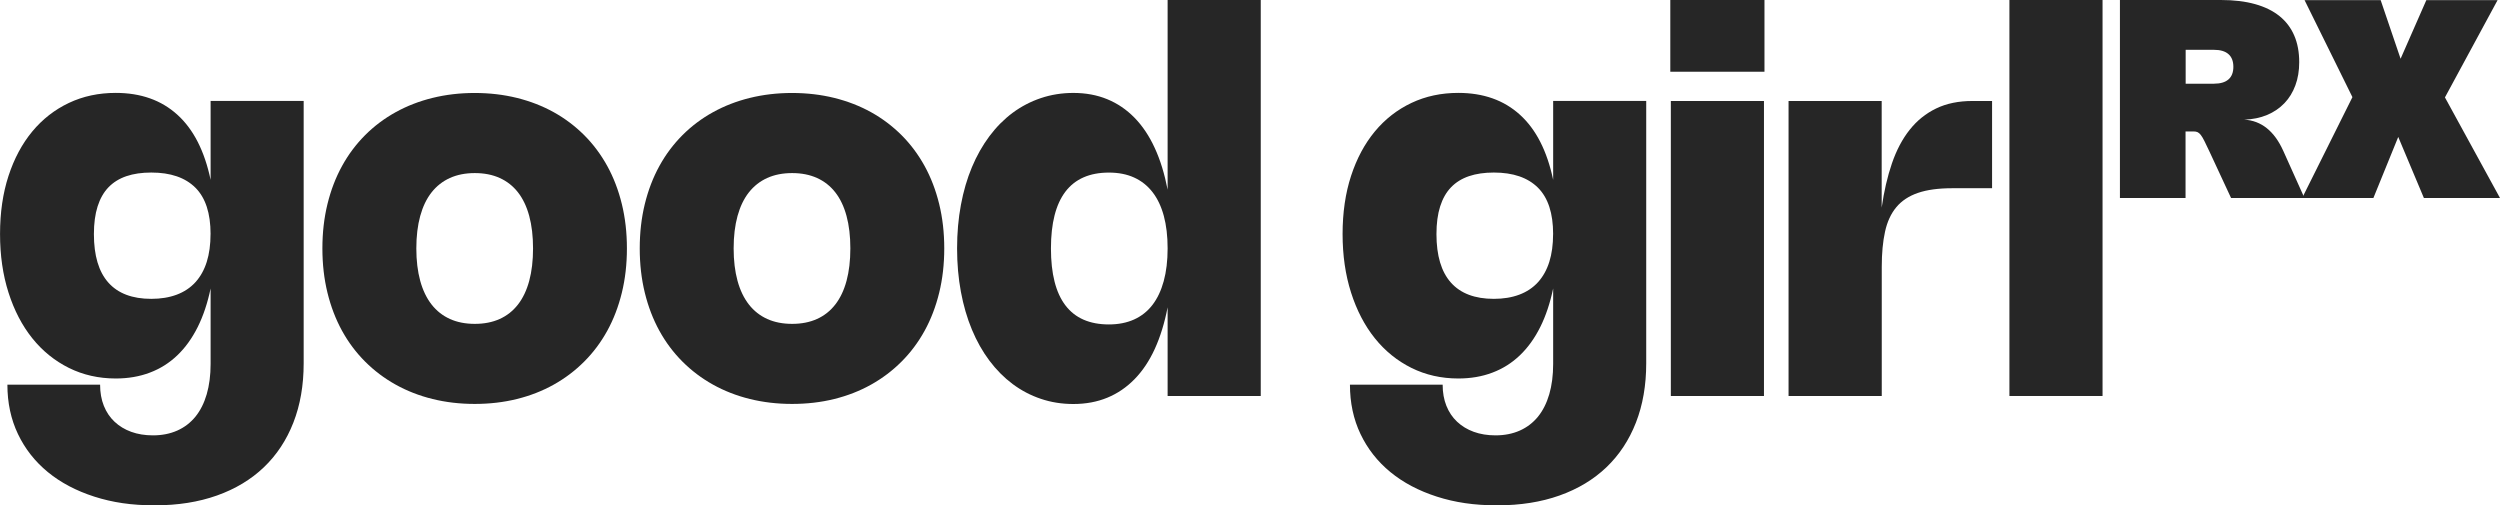 <?xml version="1.0" encoding="UTF-8"?>
<svg id="Layer_2" data-name="Layer 2" xmlns="http://www.w3.org/2000/svg" viewBox="0 0 648.82 131.17">
  <defs>
    <style>
      .cls-1 {
        fill: #262626;
      }
    </style>
  </defs>
  <g id="Layer_1-2" data-name="Layer 1">
    <g>
      <g>
        <path class="cls-1" d="M78.81,26.21v68.08c0,5.7-.89,10.82-2.67,15.38s-4.34,8.43-7.67,11.61c-3.33,3.18-7.39,5.62-12.17,7.32-4.78,1.7-10.17,2.55-16.16,2.55s-10.96-.75-15.66-2.26c-4.7-1.51-8.72-3.63-12.06-6.37-3.35-2.75-5.93-6.04-7.76-9.88-1.83-3.84-2.74-8.11-2.74-12.81h24.06c0,2.04.32,3.87.97,5.49s1.57,3,2.78,4.13c1.2,1.13,2.64,2.01,4.32,2.62,1.68.61,3.56.92,5.64.92,2.36,0,4.47-.42,6.33-1.25s3.43-2.04,4.71-3.61c1.27-1.57,2.25-3.51,2.92-5.81.67-2.3,1.01-4.92,1.01-7.87v-19.58c-.79,3.77-1.9,7.11-3.35,10.01s-3.21,5.35-5.28,7.33c-2.07,1.98-4.44,3.48-7.12,4.49-2.67,1.02-5.63,1.53-8.87,1.53-4.42,0-8.47-.92-12.15-2.74-3.68-1.83-6.85-4.39-9.5-7.69-2.65-3.3-4.71-7.25-6.18-11.86-1.47-4.6-2.2-9.67-2.2-15.2s.73-10.59,2.2-15.09,3.53-8.35,6.18-11.54,5.82-5.66,9.5-7.4c3.68-1.74,7.73-2.6,12.15-2.6,6.5,0,11.84,1.89,16.01,5.68,4.17,3.78,7.04,9.41,8.61,16.89v-20.48h24.16ZM54.65,60.76c0-5.42-1.31-9.43-3.94-12.05-2.63-2.62-6.44-3.93-11.44-3.93-2.45,0-4.61.31-6.46.94s-3.4,1.59-4.65,2.88c-1.25,1.3-2.19,2.95-2.83,4.97-.64,2.01-.96,4.41-.96,7.19,0,5.58,1.25,9.77,3.75,12.58,2.5,2.81,6.21,4.22,11.14,4.22s8.84-1.44,11.46-4.32c2.61-2.88,3.92-7.04,3.92-12.48Z"/>
        <path class="cls-1" d="M83.67,64.47c0-4.1.44-7.94,1.32-11.53s2.14-6.88,3.78-9.86c1.64-2.99,3.64-5.65,5.99-8.01,2.35-2.35,4.99-4.33,7.92-5.95,2.93-1.62,6.12-2.86,9.57-3.71s7.09-1.28,10.94-1.28,7.52.43,10.97,1.28c3.45.86,6.63,2.09,9.55,3.71,2.92,1.62,5.55,3.61,7.9,5.95,2.35,2.35,4.34,5.02,5.99,8.01,1.64,2.98,2.9,6.27,3.78,9.86s1.32,7.43,1.32,11.53-.44,7.94-1.32,11.52c-.88,3.59-2.14,6.88-3.78,9.86-1.64,2.98-3.64,5.65-5.99,8-2.35,2.35-4.98,4.34-7.9,5.97-2.92,1.63-6.1,2.88-9.55,3.73-3.45.86-7.11,1.28-10.97,1.28s-7.49-.43-10.94-1.28-6.64-2.1-9.57-3.73c-2.93-1.63-5.57-3.62-7.92-5.97-2.35-2.35-4.35-5.02-5.99-8-1.64-2.99-2.9-6.27-3.78-9.86-.88-3.59-1.32-7.43-1.32-11.52ZM108.05,64.47c0,3.17.34,5.97,1.01,8.42.67,2.44,1.66,4.49,2.95,6.14s2.88,2.9,4.76,3.75c1.87.85,4.03,1.27,6.46,1.27s4.58-.42,6.46-1.27c1.87-.84,3.45-2.09,4.74-3.75s2.26-3.7,2.92-6.14c.66-2.45.99-5.25.99-8.42s-.33-5.98-.99-8.42-1.63-4.48-2.92-6.13c-1.28-1.64-2.87-2.89-4.74-3.73-1.88-.85-4.03-1.27-6.46-1.27s-4.58.42-6.46,1.27c-1.87.84-3.46,2.09-4.76,3.73-1.3,1.65-2.28,3.69-2.95,6.13s-1.01,5.25-1.01,8.42Z"/>
        <path class="cls-1" d="M166.03,64.47c0-4.1.44-7.94,1.32-11.53s2.14-6.88,3.78-9.86c1.64-2.99,3.64-5.65,5.99-8.01,2.35-2.35,4.99-4.33,7.92-5.95,2.93-1.62,6.12-2.86,9.57-3.71s7.09-1.28,10.94-1.28,7.52.43,10.97,1.28c3.45.86,6.63,2.09,9.55,3.71,2.92,1.62,5.55,3.61,7.9,5.95,2.35,2.35,4.34,5.02,5.99,8.01,1.64,2.98,2.9,6.27,3.78,9.86s1.32,7.43,1.32,11.53-.44,7.94-1.32,11.52c-.88,3.59-2.14,6.88-3.78,9.86-1.64,2.98-3.64,5.65-5.99,8-2.35,2.35-4.98,4.34-7.9,5.97-2.92,1.63-6.1,2.88-9.55,3.73-3.45.86-7.11,1.28-10.97,1.28s-7.49-.43-10.94-1.28-6.64-2.1-9.57-3.73c-2.93-1.63-5.57-3.62-7.92-5.97-2.35-2.35-4.35-5.02-5.99-8-1.64-2.99-2.9-6.27-3.78-9.86-.88-3.59-1.32-7.43-1.32-11.52ZM190.4,64.47c0,3.17.34,5.97,1.01,8.42.67,2.44,1.66,4.49,2.95,6.14s2.88,2.9,4.76,3.75c1.87.85,4.03,1.27,6.46,1.27s4.58-.42,6.46-1.27c1.87-.84,3.45-2.09,4.74-3.75s2.26-3.7,2.92-6.14c.66-2.45.99-5.25.99-8.42s-.33-5.98-.99-8.42-1.63-4.48-2.92-6.13c-1.28-1.64-2.87-2.89-4.74-3.73-1.88-.85-4.03-1.27-6.46-1.27s-4.58.42-6.46,1.27c-1.87.84-3.46,2.09-4.76,3.73-1.3,1.65-2.28,3.69-2.95,6.13s-1.01,5.25-1.01,8.42Z"/>
        <path class="cls-1" d="M327.2,0v102.77h-24.17v-23.02c-.79,4.07-1.9,7.67-3.33,10.8s-3.19,5.75-5.26,7.86c-2.07,2.12-4.43,3.72-7.08,4.81s-5.58,1.63-8.8,1.63c-2.96,0-5.77-.44-8.42-1.34-2.65-.89-5.09-2.17-7.33-3.84-2.23-1.67-4.24-3.69-6.02-6.06-1.78-2.37-3.3-5.06-4.55-8.06-1.25-3-2.2-6.27-2.86-9.81-.66-3.54-.99-7.3-.99-11.28s.33-7.74.99-11.28c.66-3.54,1.61-6.81,2.86-9.79,1.25-2.99,2.77-5.67,4.55-8.05,1.78-2.38,3.79-4.4,6.02-6.06,2.23-1.65,4.68-2.93,7.33-3.82,2.65-.89,5.46-1.34,8.42-1.34,3.22,0,6.15.54,8.8,1.63s5.01,2.69,7.08,4.81c2.07,2.12,3.83,4.74,5.26,7.87,1.44,3.12,2.54,6.72,3.33,10.8V0h24.17ZM303.03,64.47c0-3.19-.33-6.01-.99-8.45s-1.64-4.5-2.93-6.16c-1.3-1.67-2.89-2.93-4.78-3.79-1.89-.86-4.07-1.28-6.54-1.28-5,0-8.76,1.65-11.27,4.93-2.51,3.29-3.77,8.21-3.77,14.76s1.25,11.5,3.77,14.79c2.51,3.29,6.27,4.93,11.27,4.93,2.45,0,4.63-.43,6.53-1.28,1.9-.86,3.49-2.12,4.77-3.78s2.26-3.73,2.93-6.18c.67-2.45,1.01-5.27,1.01-8.47Z"/>
        <path class="cls-1" d="M427.24,26.21v68.08c0,5.7-.89,10.82-2.67,15.38s-4.34,8.43-7.67,11.61c-3.33,3.18-7.39,5.62-12.17,7.32-4.78,1.7-10.17,2.55-16.16,2.55s-10.96-.75-15.66-2.26c-4.7-1.51-8.72-3.63-12.06-6.37-3.35-2.75-5.93-6.04-7.76-9.88-1.83-3.84-2.74-8.11-2.74-12.81h24.06c0,2.04.32,3.87.97,5.49s1.57,3,2.78,4.13c1.2,1.13,2.64,2.01,4.32,2.62,1.68.61,3.56.92,5.64.92,2.36,0,4.47-.42,6.33-1.25s3.43-2.04,4.71-3.61c1.27-1.57,2.25-3.51,2.92-5.81.67-2.3,1.01-4.92,1.01-7.87v-19.58c-.79,3.77-1.9,7.11-3.35,10.01s-3.21,5.35-5.28,7.33c-2.07,1.98-4.44,3.48-7.12,4.49-2.67,1.02-5.63,1.53-8.87,1.53-4.42,0-8.47-.92-12.15-2.74-3.68-1.83-6.85-4.39-9.5-7.69-2.65-3.3-4.71-7.25-6.18-11.86-1.47-4.6-2.2-9.67-2.2-15.2s.73-10.59,2.2-15.09,3.53-8.35,6.18-11.54c2.65-3.19,5.82-5.66,9.5-7.4,3.68-1.74,7.73-2.6,12.15-2.6,6.5,0,11.84,1.89,16.01,5.68,4.17,3.78,7.04,9.41,8.61,16.89v-20.48h24.16ZM403.08,60.76c0-5.42-1.31-9.43-3.94-12.05-2.63-2.62-6.44-3.93-11.44-3.93-2.45,0-4.61.31-6.46.94s-3.4,1.59-4.65,2.88c-1.25,1.3-2.19,2.95-2.83,4.97-.64,2.01-.96,4.41-.96,7.19,0,5.58,1.25,9.77,3.75,12.58,2.5,2.81,6.21,4.22,11.14,4.22s8.84-1.44,11.46-4.32c2.61-2.88,3.92-7.04,3.92-12.48Z"/>
        <path class="cls-1" d="M457.93,18.61h-24.44V0h24.44v18.61ZM457.8,102.77h-24.17V26.21h24.17v76.56Z"/>
        <path class="cls-1" d="M488.35,102.77h-24.17V26.21h24.17v27.67c.6-4.23,1.49-8.06,2.66-11.48,1.17-3.41,2.7-6.32,4.6-8.71,1.9-2.4,4.19-4.24,6.88-5.54,2.68-1.3,5.82-1.94,9.41-1.94h5.1v22.64h-10.31c-3.59,0-6.56.4-8.92,1.21-2.36.81-4.24,2.05-5.62,3.71-1.39,1.67-2.37,3.79-2.93,6.36-.57,2.57-.85,5.61-.85,9.13v33.5Z"/>
        <path class="cls-1" d="M545.67,102.77h-24.17V0h24.17v102.77Z"/>
      </g>
      <g>
        <path class="cls-1" d="M550.18,51.39V0h26.21c3.38,0,6.33.36,8.87,1.07,2.54.71,4.65,1.75,6.35,3.12,1.69,1.37,2.97,3.06,3.82,5.06.86,2,1.28,4.3,1.28,6.89,0,2.21-.33,4.22-1,6.02-.66,1.8-1.62,3.35-2.86,4.64-1.24,1.29-2.74,2.31-4.49,3.04-1.75.73-3.73,1.14-5.92,1.21,4.44.26,7.82,2.97,10.14,8.12l5.49,12.21h-19.05l-5.66-12.17c-.5-1.08-.92-1.95-1.26-2.62-.34-.67-.64-1.19-.92-1.55-.28-.37-.57-.61-.85-.74s-.64-.19-1.06-.19h-2.06v17.27h-17.06ZM574.6,21.72c1.65,0,2.9-.37,3.75-1.11.85-.74,1.27-1.83,1.27-3.27s-.42-2.55-1.27-3.29c-.85-.75-2.1-1.12-3.75-1.12h-7.36v8.8h7.36Z"/>
        <path class="cls-1" d="M634.53,25.28l14.29,26.11h-19.75l-6.66-15.85-6.45,15.85h-18.49l13.05-26.18L598.1.04h19.75l5.17,15.21L629.7.04h18.49l-13.66,25.24Z"/>
      </g>
    </g>
  </g>
</svg>